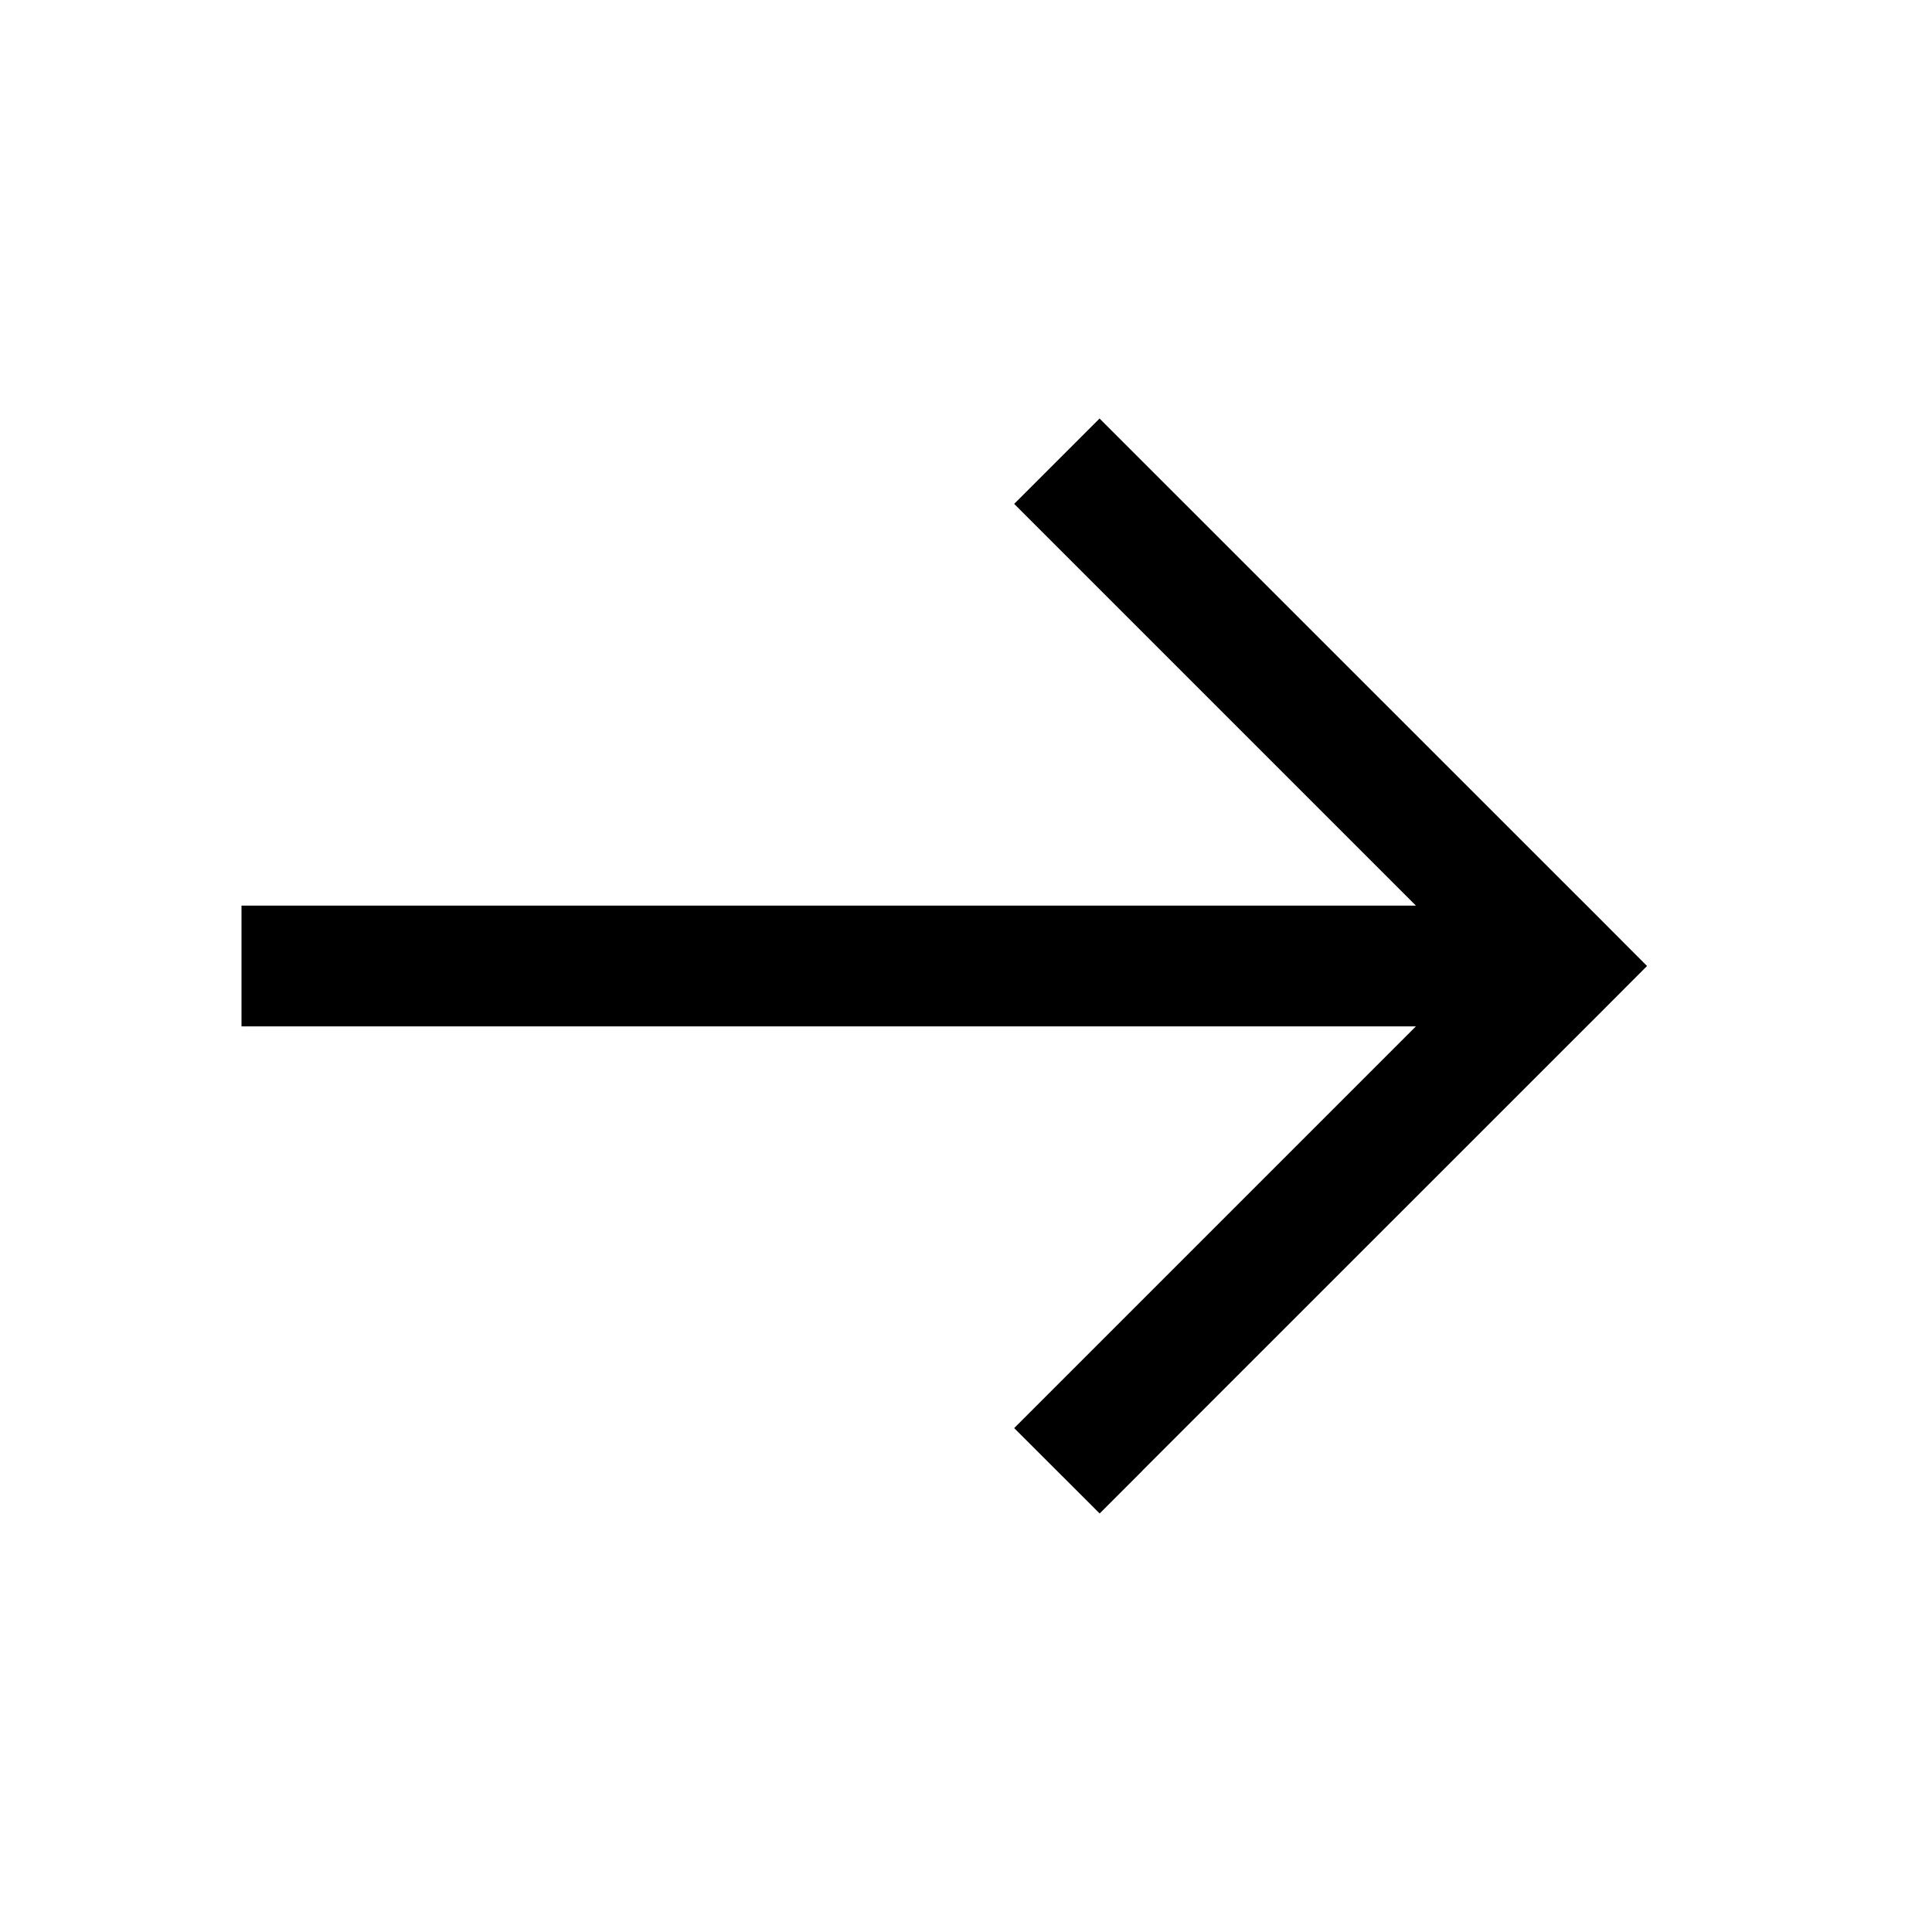 <svg width="16" height="16" viewBox="0 0 16 16" fill="none" xmlns="http://www.w3.org/2000/svg"><path d="M12.933 8l.354.354.353-.354-.353-.354-.354.354zM9.46 3.82l-.354-.354-.707.707.354.354.707-.707zM8.753 11.473l-.354.354L9.107 12.534l.354-.354L8.753 11.473zM2 8v.5H12.933v-.5-.5H2v.5zM9.107 4.173l-.354.354 3.827 3.827L12.933 8l.354-.354L9.46 3.82l-.354.354zM12.933 8 12.58 7.646 8.753 11.473l.354.354L9.46 12.18 13.287 8.354l-.354-.354z" fill="currentColor"/></svg>